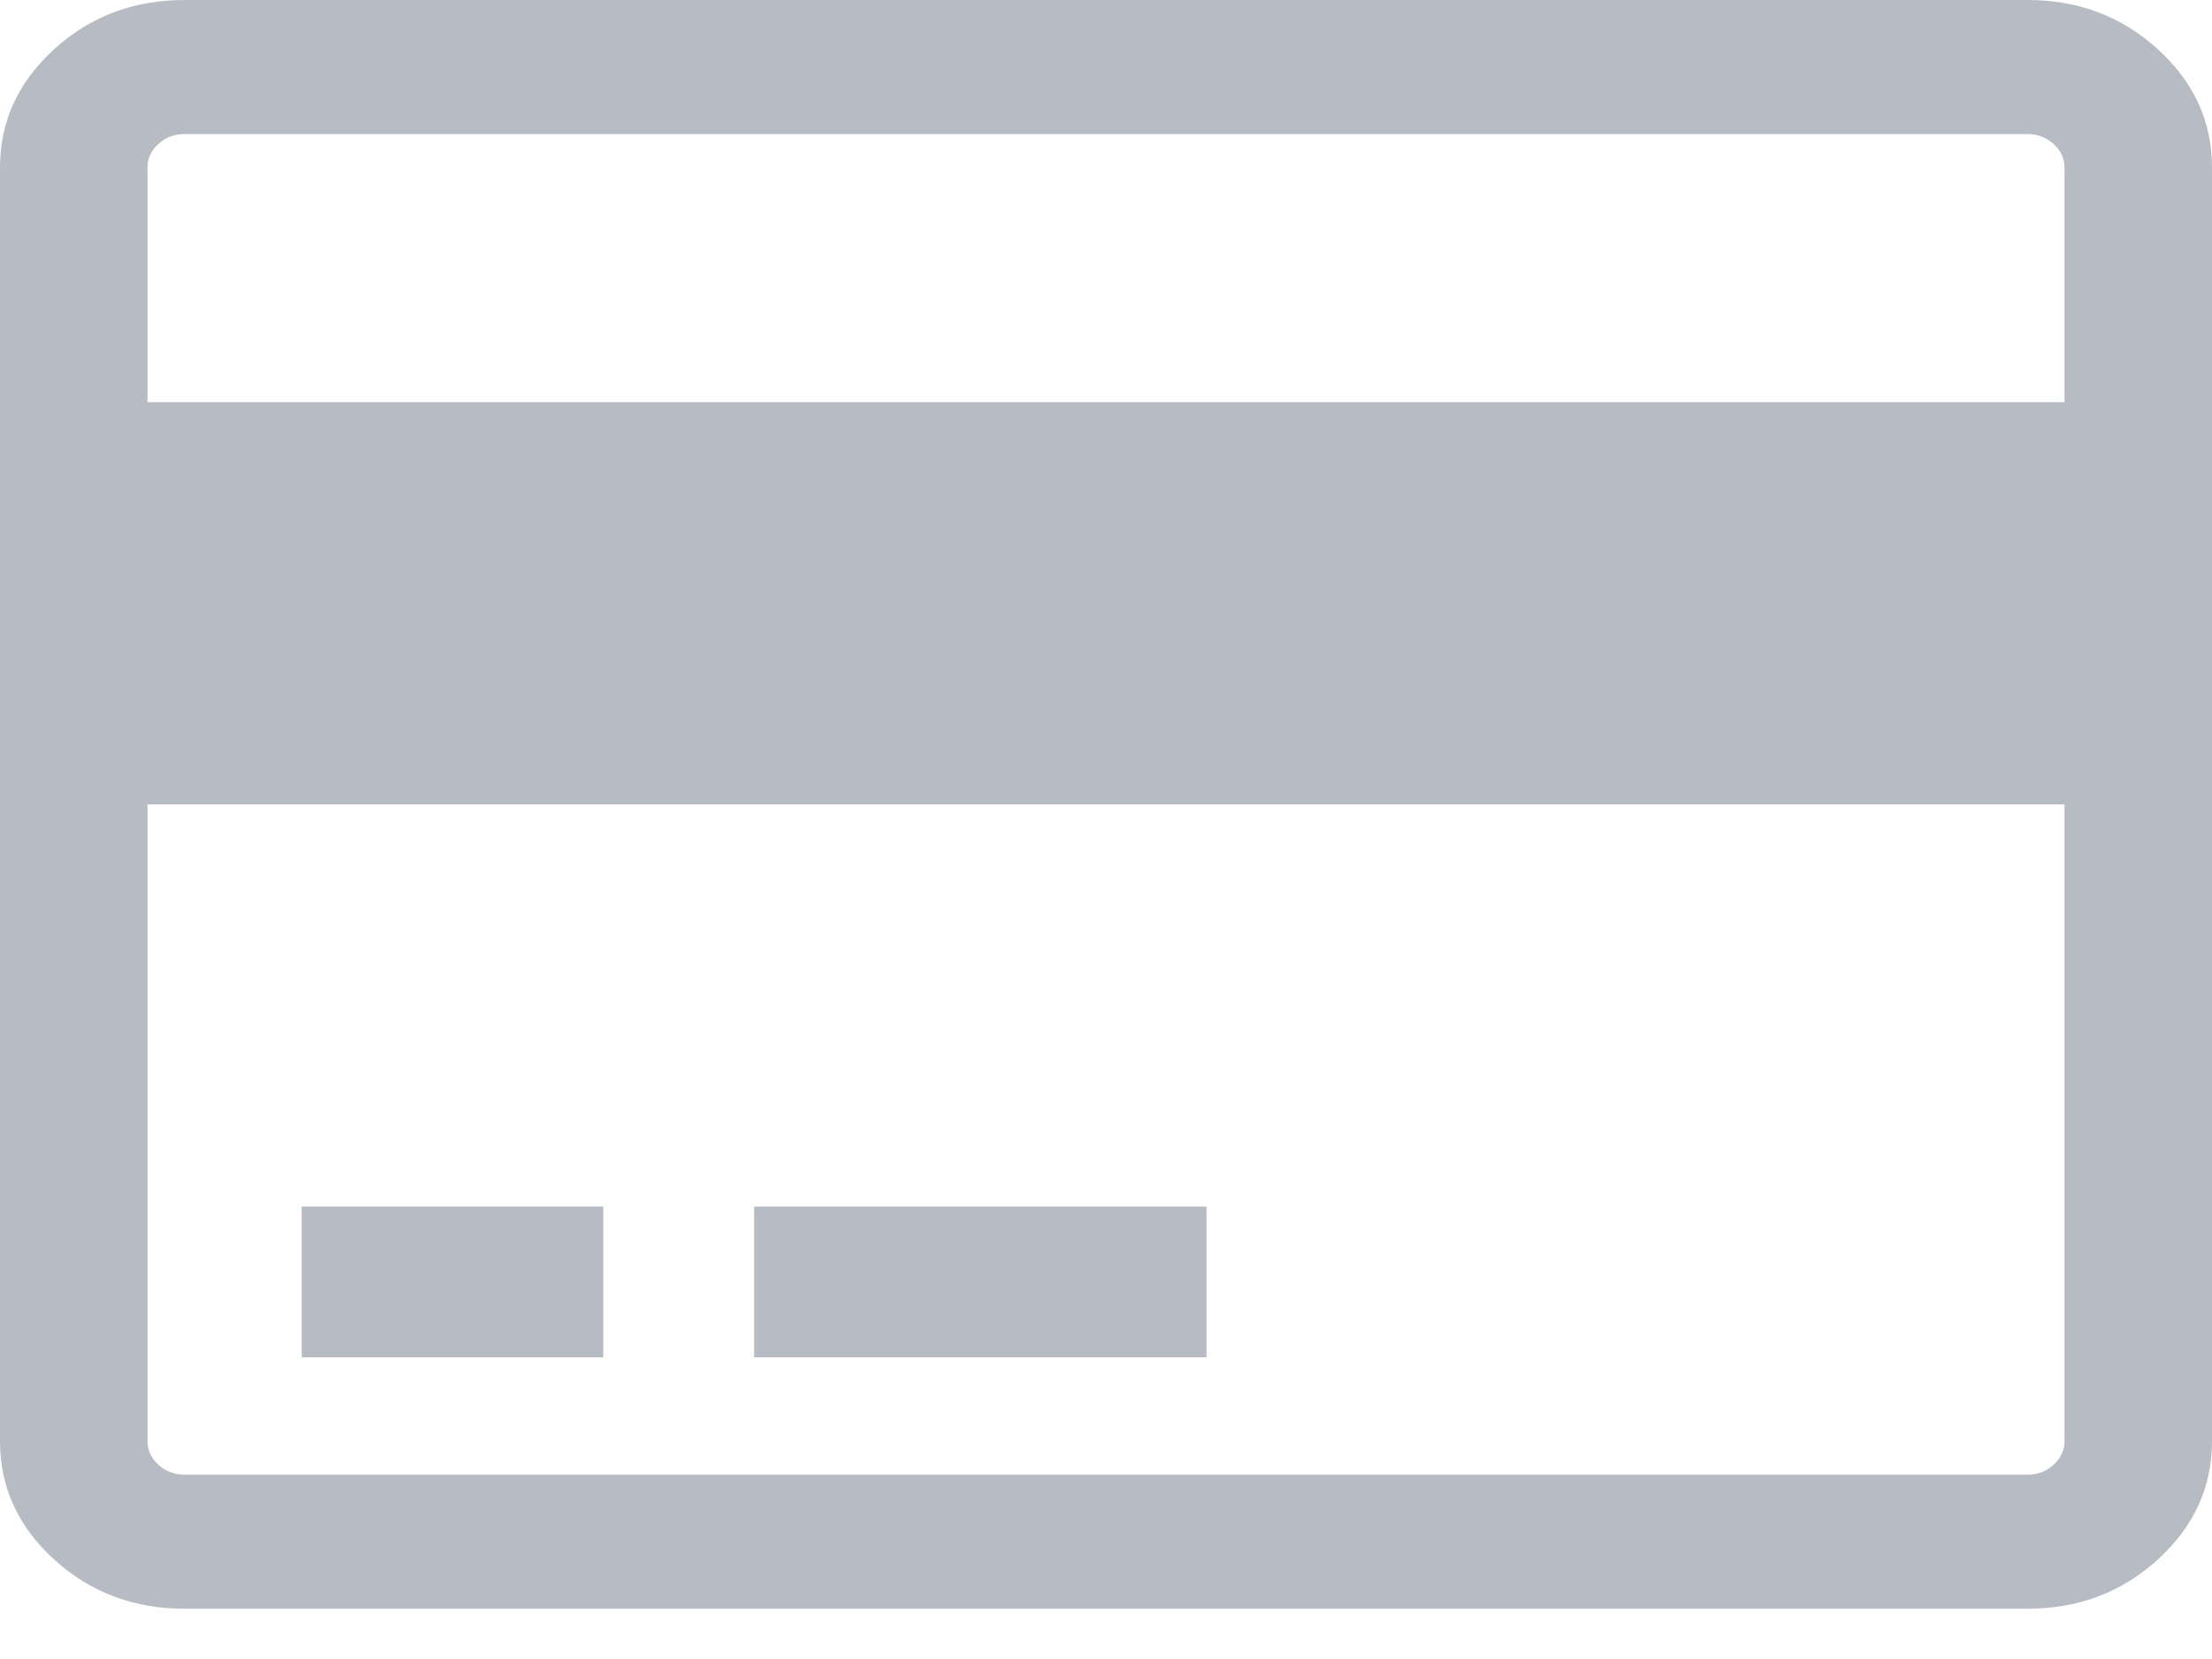 <?xml version="1.0" encoding="UTF-8"?>
<svg width="44px" height="33px" viewBox="0 0 44 33" version="1.1" xmlns="http://www.w3.org/2000/svg" xmlns:xlink="http://www.w3.org/1999/xlink">
    <!-- Generator: Sketch 50.2 (55047) - http://www.bohemiancoding.com/sketch -->
    <title>breadcrumb/icon/card_off</title>
    <desc>Created with Sketch.</desc>
    <defs>
        <polygon id="path-1" points="0 32 44 32 44 0 0 0"></polygon>
    </defs>
    <g id="breadcrumb/icon/card_off" stroke="none" stroke-width="1" fill="none" fill-rule="evenodd">
        <g id="Group">
            <path d="M41.066,8 L2.934,8 L2.934,3.333 C2.934,3.153 3.005,2.997 3.151,2.864 C3.296,2.732 3.468,2.667 3.667,2.667 L40.333,2.667 C40.532,2.667 40.704,2.732 40.848,2.864 C40.994,2.997 41.066,3.153 41.066,3.333 L41.066,8 Z M41.066,28.667 C41.066,28.847 40.994,29.003 40.848,29.136 C40.704,29.268 40.532,29.333 40.333,29.333 L3.667,29.333 C3.468,29.333 3.296,29.267 3.151,29.136 C3.006,29.003 2.934,28.847 2.934,28.666 L2.934,16.001 L41.066,16.001 L41.066,28.667 Z M42.922,0.979 C42.205,0.326 41.341,0 40.333,0 L3.667,0 C2.659,0 1.795,0.326 1.077,0.979 C0.359,1.632 0,2.416 0,3.334 L0,28.666 C0,29.584 0.359,30.368 1.077,31.021 C1.795,31.674 2.659,32 3.667,32 L40.333,32 C41.341,32 42.205,31.674 42.922,31.021 C43.64,30.368 44,29.584 44,28.666 L44,3.334 C44,2.416 43.64,1.632 42.922,0.979 Z" id="Fill-1" fill="#B7BCC4"></path>
            <mask id="mask-2" fill="white">
                <use xlink:href="#path-1"></use>
            </mask>
            <g id="Clip-5"></g>
            <polygon id="Fill-4" fill="#B7BCC4" mask="url(#mask-2)" points="6 27 12 27 12 24 6 24"></polygon>
            <polygon id="Fill-6" fill="#B7BCC4" mask="url(#mask-2)" points="15 27 24 27 24 24 15 24"></polygon>
        </g>
    </g>
</svg>